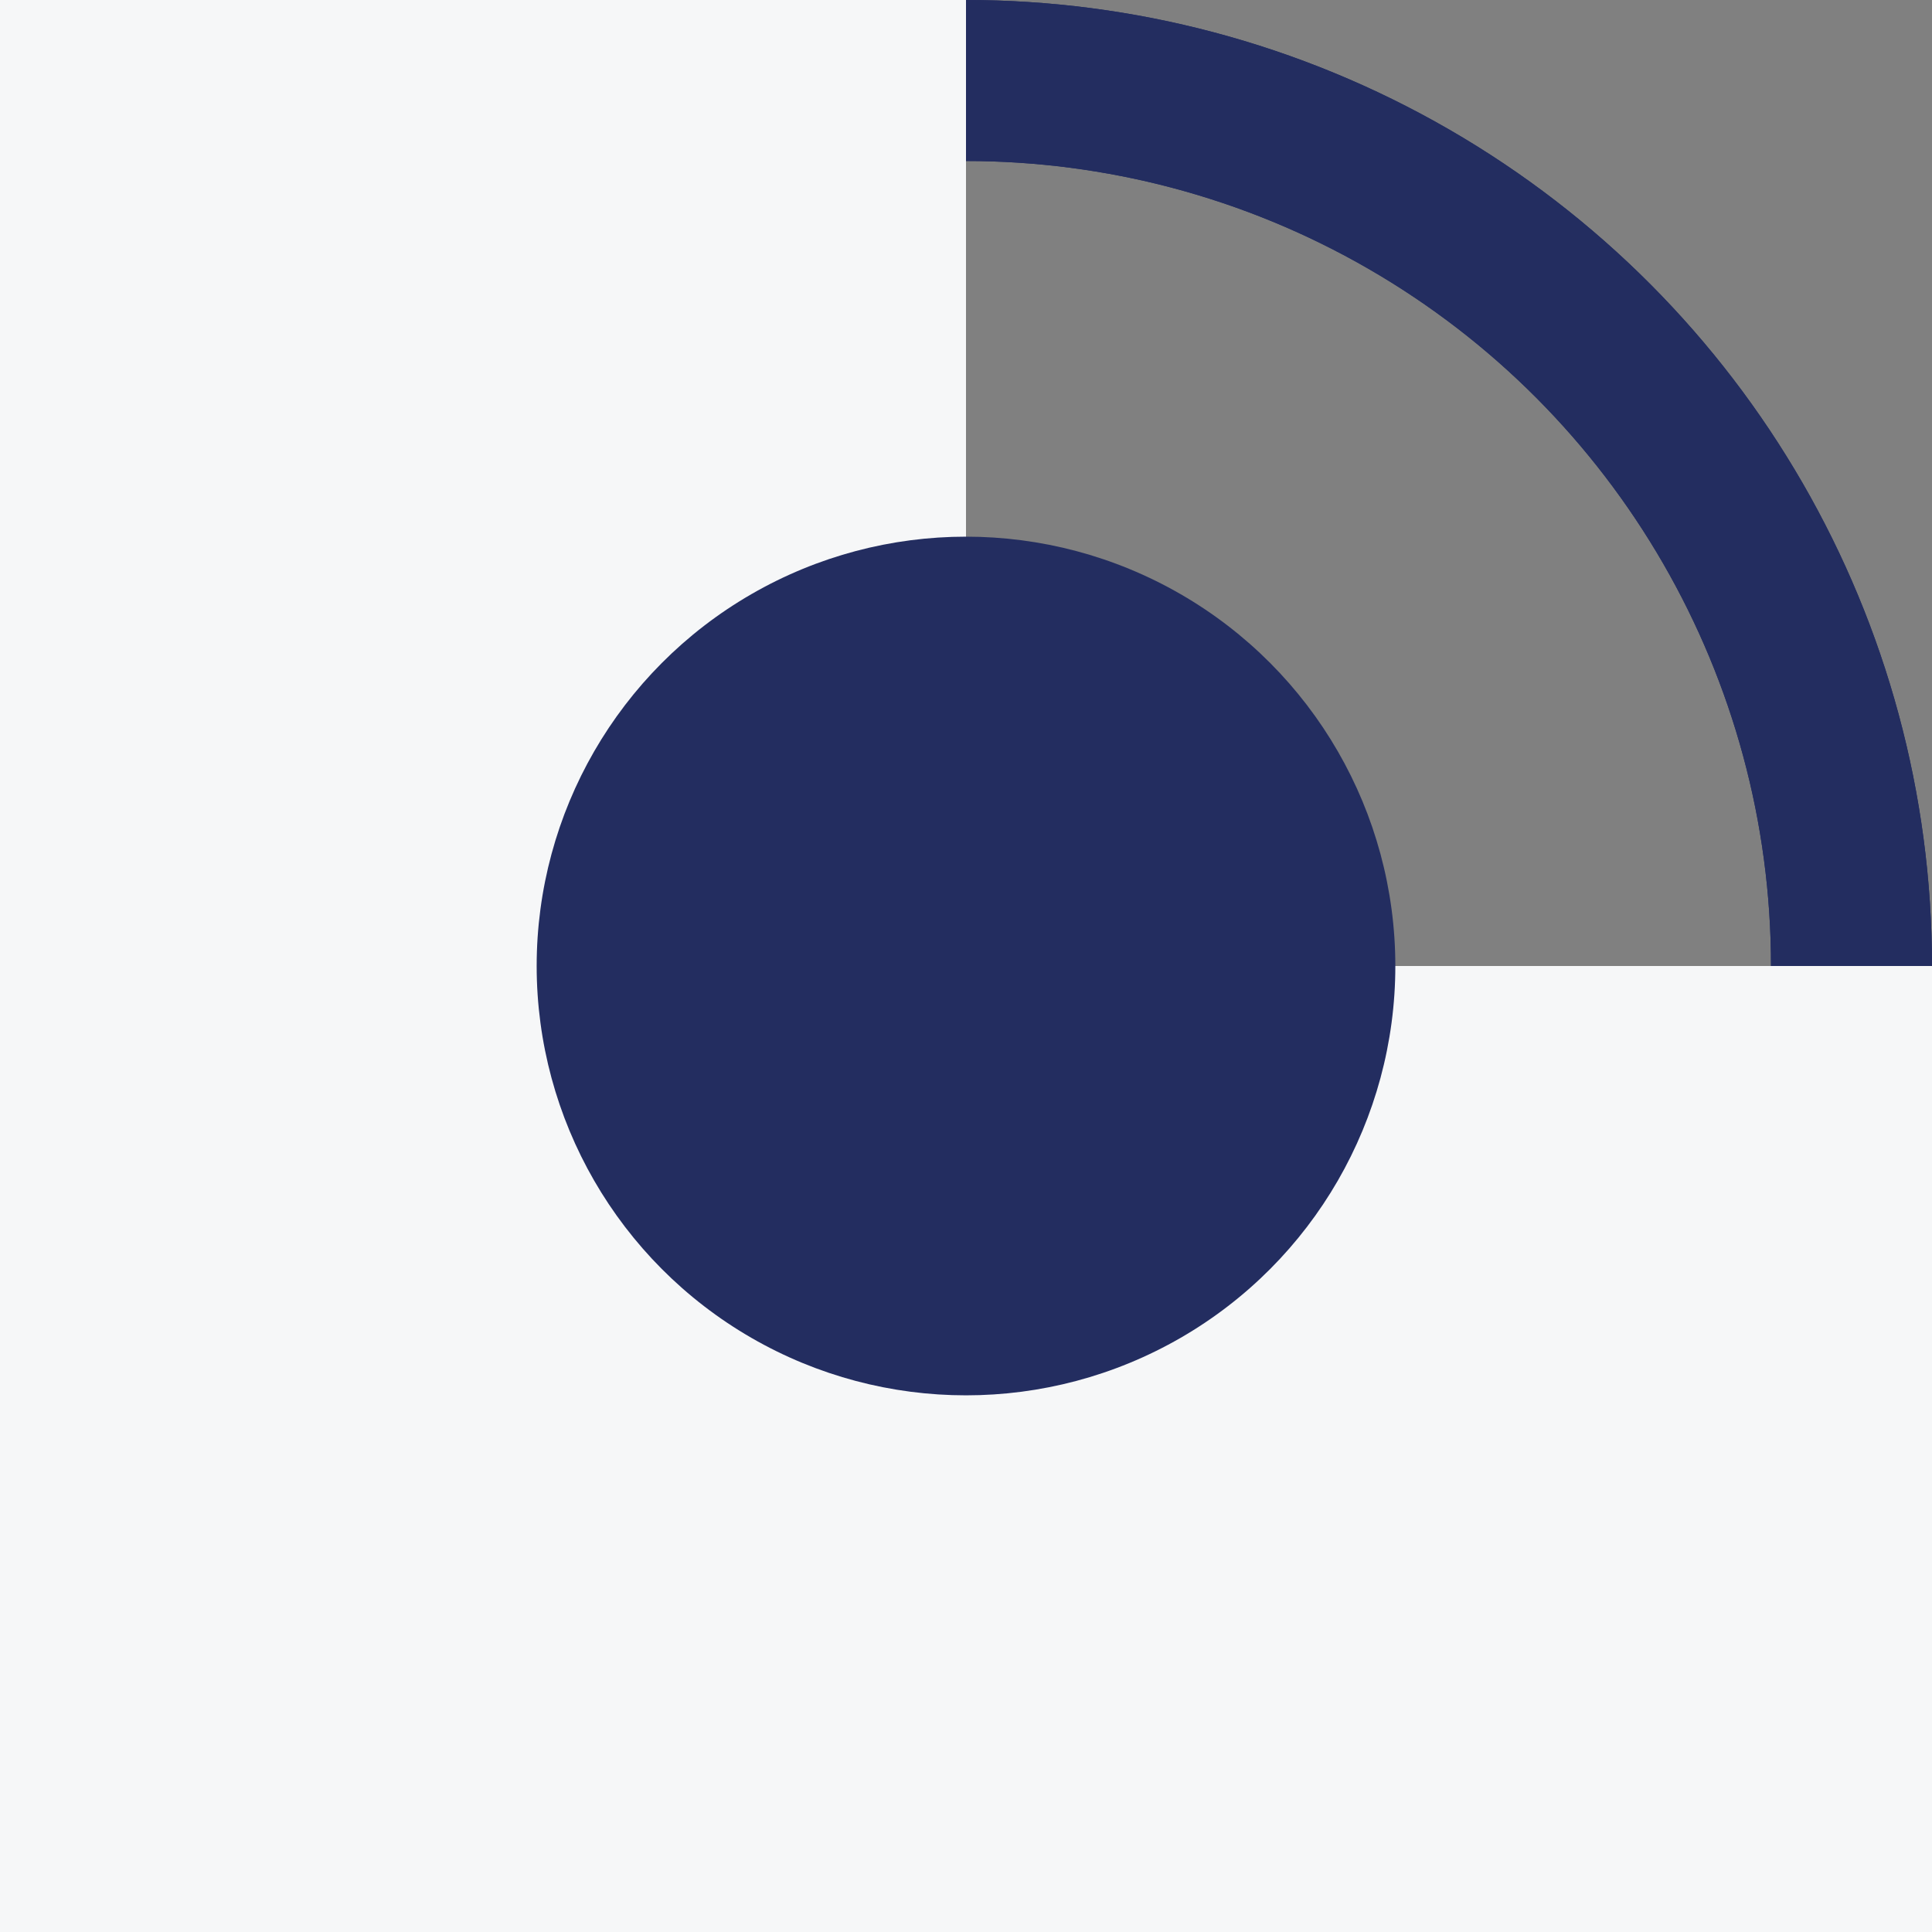 <?xml version="1.0" encoding="UTF-8"?> <svg xmlns="http://www.w3.org/2000/svg" width="18" height="18" viewBox="0 0 18 18" fill="none"><rect x="0" y="0" width="18" height="18" fill="#808080" stroke="none"/> <circle cx="9" cy="9" r="8.25" stroke="#232D60" stroke-width="1.5"></circle> <circle cx="9" cy="9" r="8.25" stroke="#232D60" stroke-width="1.5"></circle> <rect y="9" width="18" height="9" fill="#F6F7F8"></rect> <rect width="9" height="18" fill="#F6F7F8"></rect> <circle cx="9" cy="9" r="4" fill="#232D60"></circle> </svg> 
